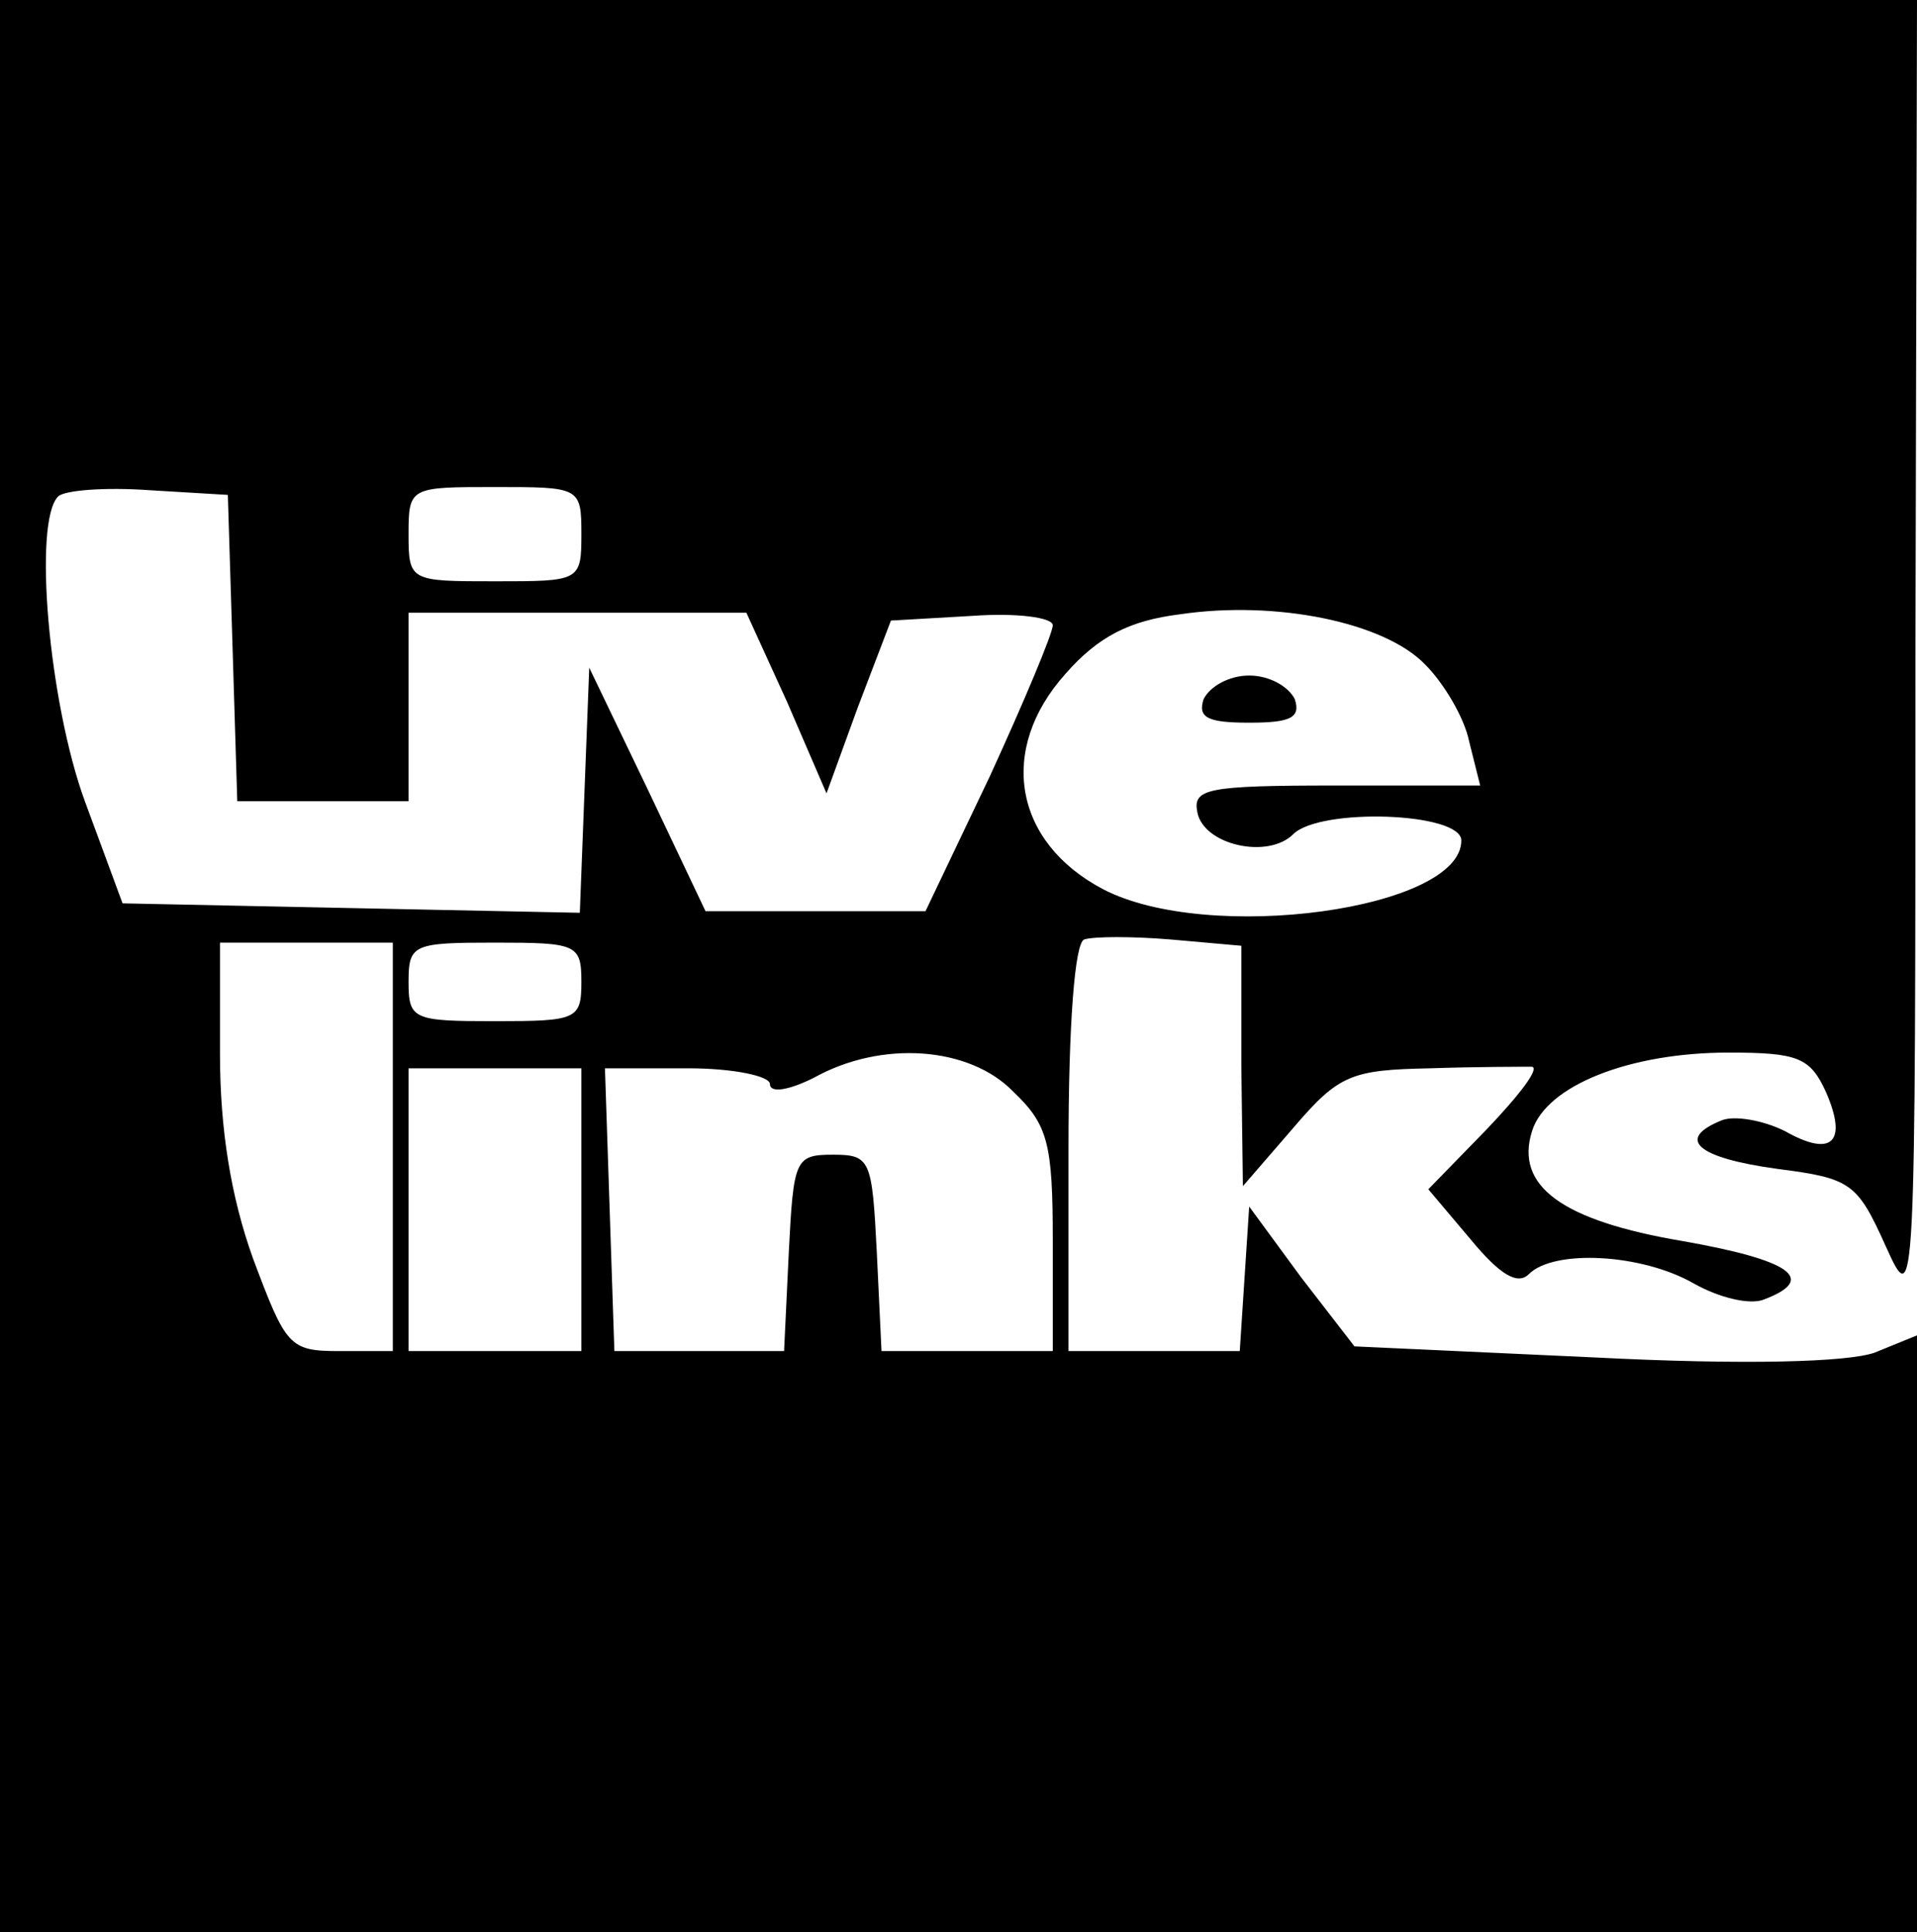 <svg xmlns="http://www.w3.org/2000/svg" width="122pt" height="123pt" viewBox="0 0 122 123" preserveAspectRatio="xMidYMid meet"><g transform="translate(0,123) scale(0.1,-0.1)" fill="#000000" stroke="none"><path d="M0 615 l0 -615 610 0 610 0 0 190 0 190 -27 -11 c-17 -6 -82 -8 -179 -3 l-152 7 -34 44 -33 45 -3 -46 -3 -46 -55 0 -54 0 0 129 c0 79 4 131 10 133 6 2 31 2 55 0 l45 -4 0 -77 1 -76 32 37 c29 34 37 37 87 38 30 1 59 1 65 1 5 -1 -8 -18 -29 -40 l-37 -38 27 -32 c19 -23 30 -29 37 -22 16 16 72 13 105 -6 16 -9 36 -14 45 -10 34 13 16 25 -52 37 -77 13 -107 35 -96 70 9 29 62 50 125 50 44 0 52 -3 62 -25 14 -32 4 -42 -26 -25 -14 7 -32 10 -40 7 -30 -12 -16 -24 35 -31 47 -6 51 -9 69 -49 19 -42 19 -41 19 376 l1 417 -610 0 -610 0 0 -615z m148 203 l3 -98 54 0 55 0 0 60 0 60 108 0 107 0 26 -57 25 -58 20 55 21 55 52 3 c28 2 51 -1 51 -6 0 -5 -18 -48 -40 -96 l-41 -86 -70 0 -70 0 -37 78 -37 77 -3 -78 -3 -78 -146 3 -145 3 -24 65 c-23 63 -33 178 -17 194 4 4 30 6 58 4 l50 -3 3 -97z m222 72 c0 -30 -1 -30 -55 -30 -54 0 -55 0 -55 30 0 30 1 30 55 30 54 0 55 0 55 -30z m537 -83 c12 -12 25 -34 28 -49 l7 -28 -92 0 c-82 0 -91 -2 -88 -17 4 -21 45 -30 61 -14 17 17 107 14 107 -4 0 -44 -161 -66 -228 -31 -57 30 -67 89 -24 137 21 24 41 34 73 38 61 9 130 -5 156 -32z m-657 -307 l0 -130 -34 0 c-32 0 -34 3 -55 59 -14 39 -21 82 -21 130 l0 71 55 0 55 0 0 -130z m120 105 c0 -24 -3 -25 -55 -25 -52 0 -55 1 -55 25 0 24 3 25 55 25 52 0 55 -1 55 -25z m275 -70 c22 -21 25 -33 25 -95 l0 -70 -55 0 -54 0 -3 63 c-3 59 -4 62 -28 62 -24 0 -25 -3 -28 -62 l-3 -63 -54 0 -54 0 -3 90 -3 90 53 0 c29 0 52 -5 52 -10 0 -6 12 -4 28 4 43 24 99 20 127 -9z m-275 -75 l0 -90 -55 0 -55 0 0 90 0 90 55 0 55 0 0 -90z"></path><path d="M766 785 c-4 -12 3 -15 29 -15 26 0 33 3 29 15 -4 8 -16 15 -29 15 -13 0 -25 -7 -29 -15z"></path></g></svg>